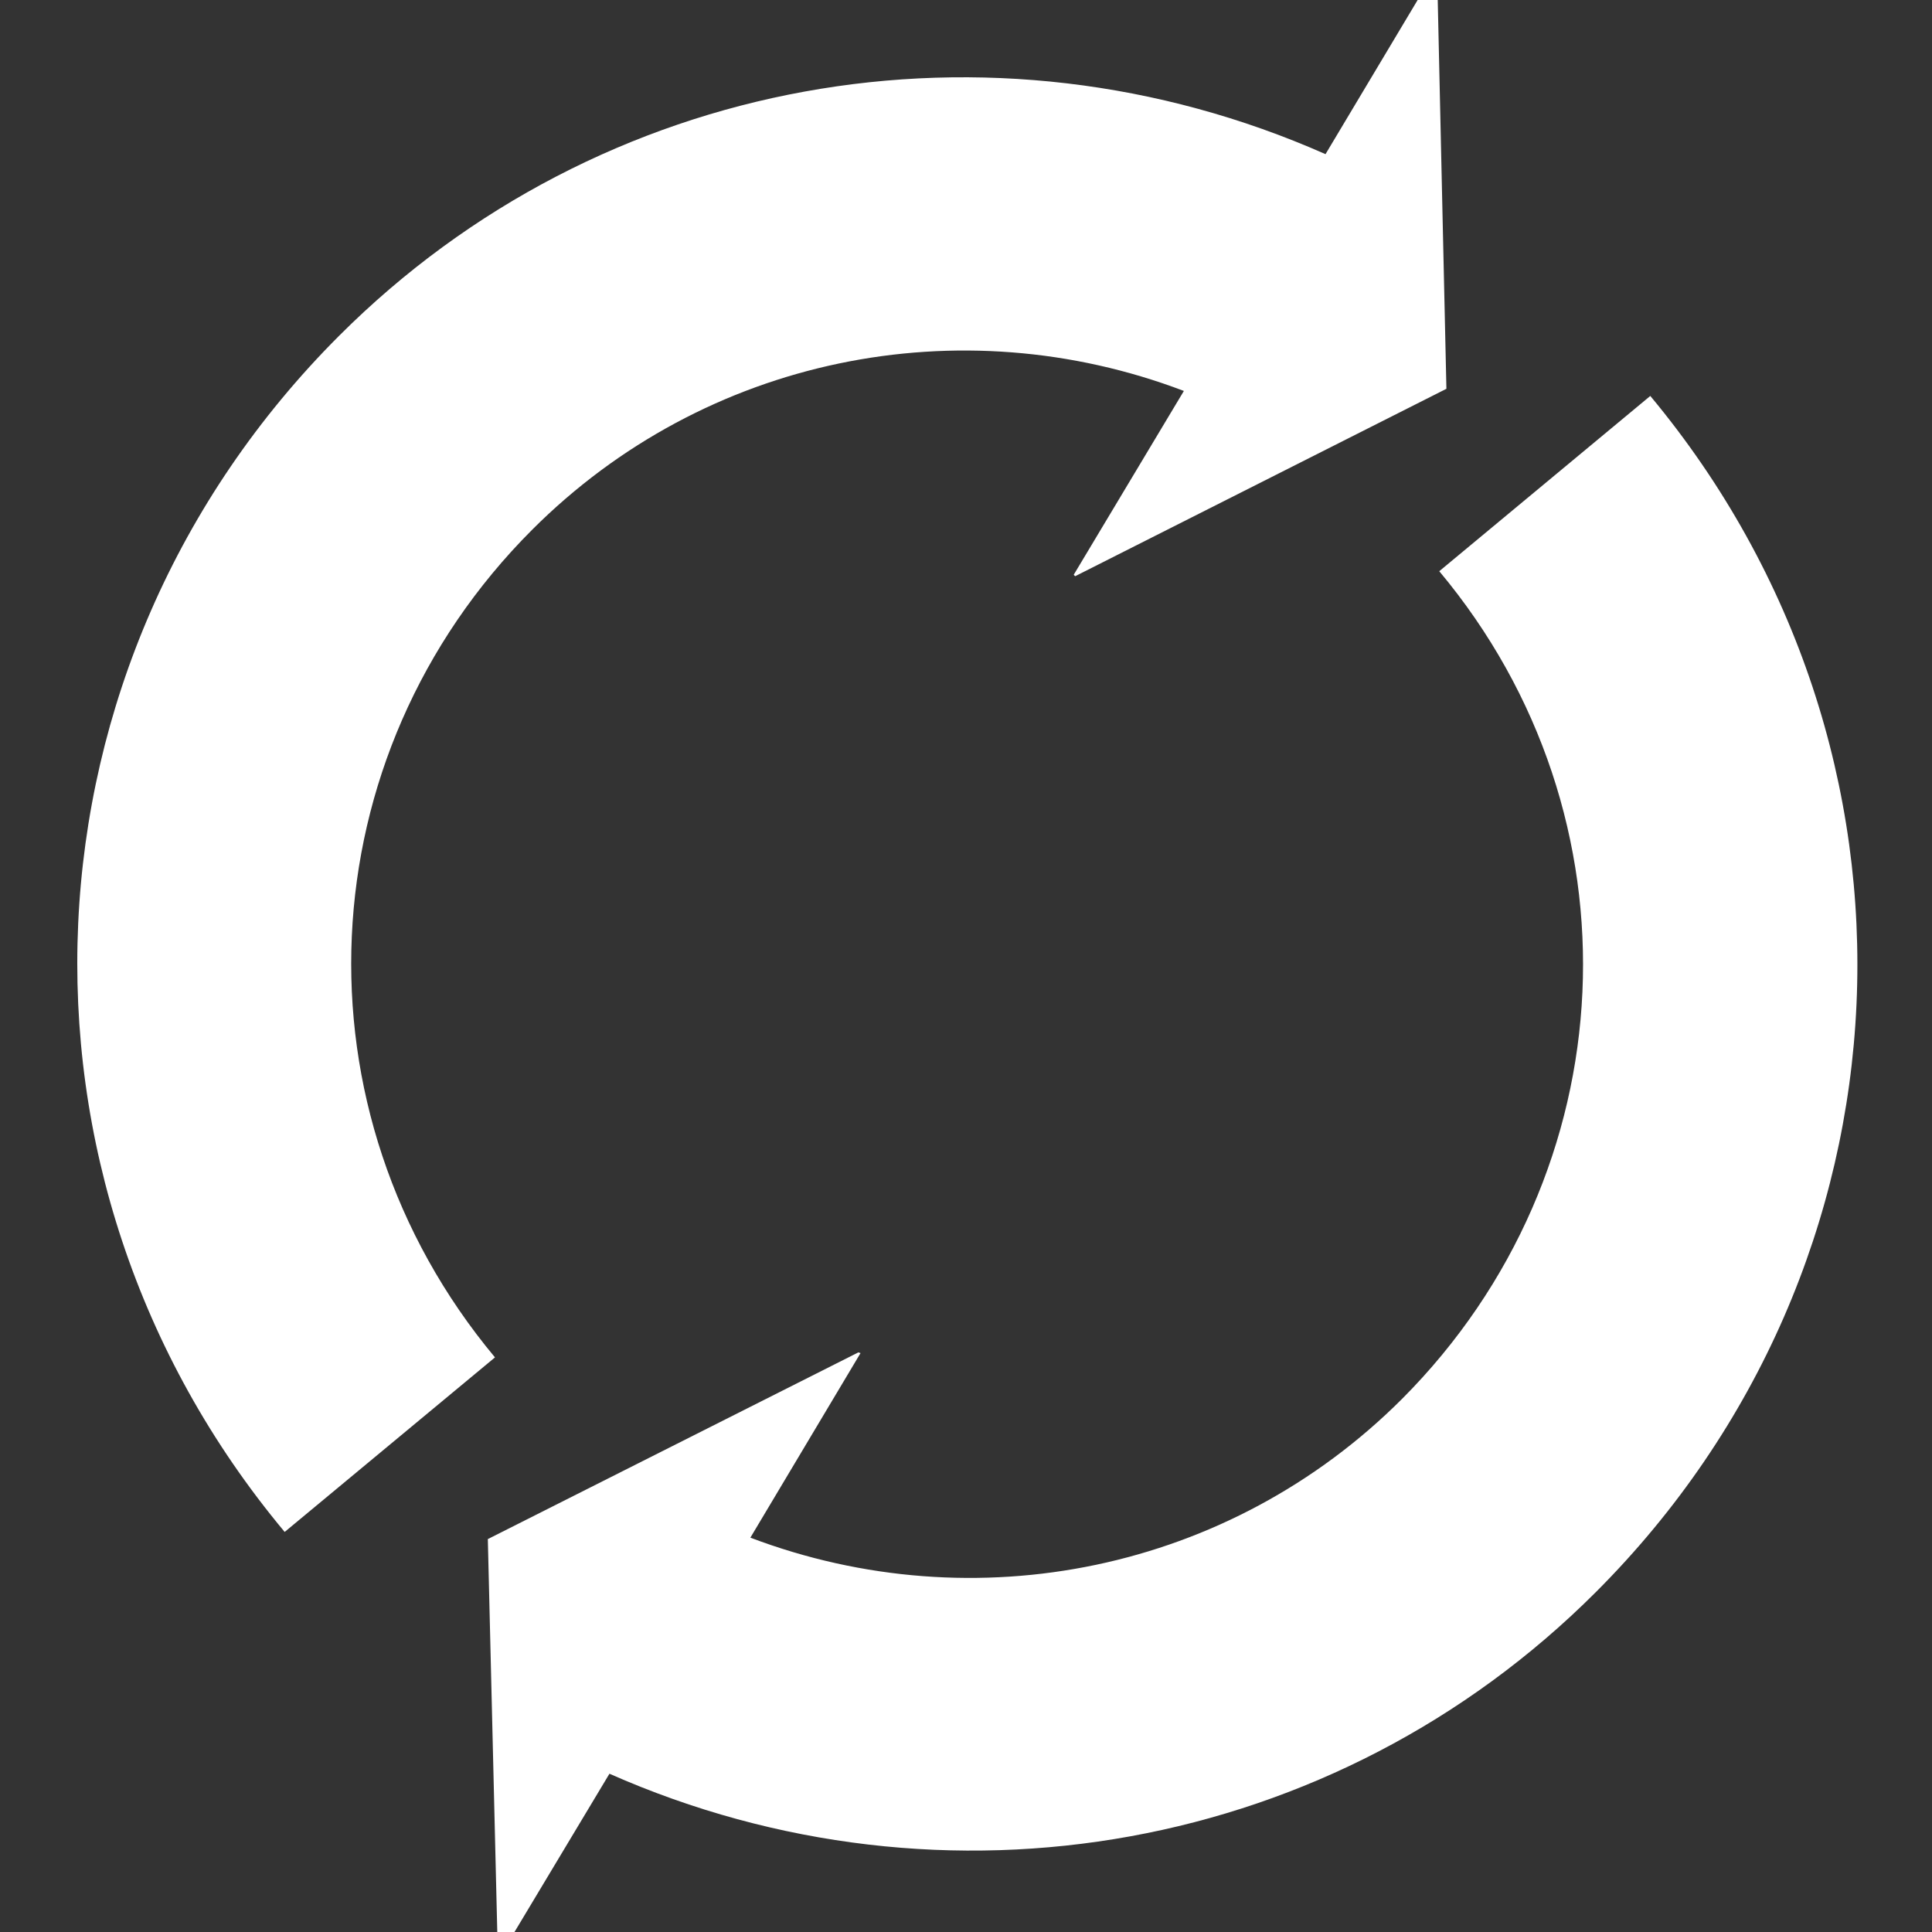 <svg xmlns="http://www.w3.org/2000/svg" xmlns:xlink="http://www.w3.org/1999/xlink" width="200px" height="200px" viewBox="0 0 200 200"><rect x="0" y="0" width="200" height="200" fill="#333333" stroke="none"/> <!-- Generator: Sketch 42 (36781) - http://www.bohemiancoding.com/sketch --> <title>recycle</title> <desc>Created with Sketch.</desc> <defs></defs> <g id="Page-1" stroke="none" stroke-width="1" fill="none" fill-rule="evenodd"> <g id="recycle" fill-rule="nonzero" fill="#FFFFFF"> <path d="M51.24,140.517 L29.469,158.586 C-1.19,121.855 1.254,68.61 35.097,34.768 C62.126,7.738 102.56,0.629 137.217,15.958 L148.547,-3 L148.77,-2.852 L149.732,40.248 L111.298,59.65 L111.15,59.502 L122.554,40.47 C99.376,31.657 73.012,36.915 55.091,54.836 C31.69,78.237 29.987,115.042 51.24,140.517 Z M145.141,144.812 C127.294,162.659 100.931,167.991 77.678,159.178 L89.082,140.072 L88.86,139.998 L50.5,159.326 L51.537,202.426 L51.759,202.5 L63.089,183.616 C97.746,198.945 138.18,191.836 165.21,164.806 C199.052,130.964 201.422,77.719 170.838,40.988 L148.992,59.131 C170.245,84.532 168.542,121.337 145.141,144.812 Z" id="Shape"></path> </g> </g> </svg>